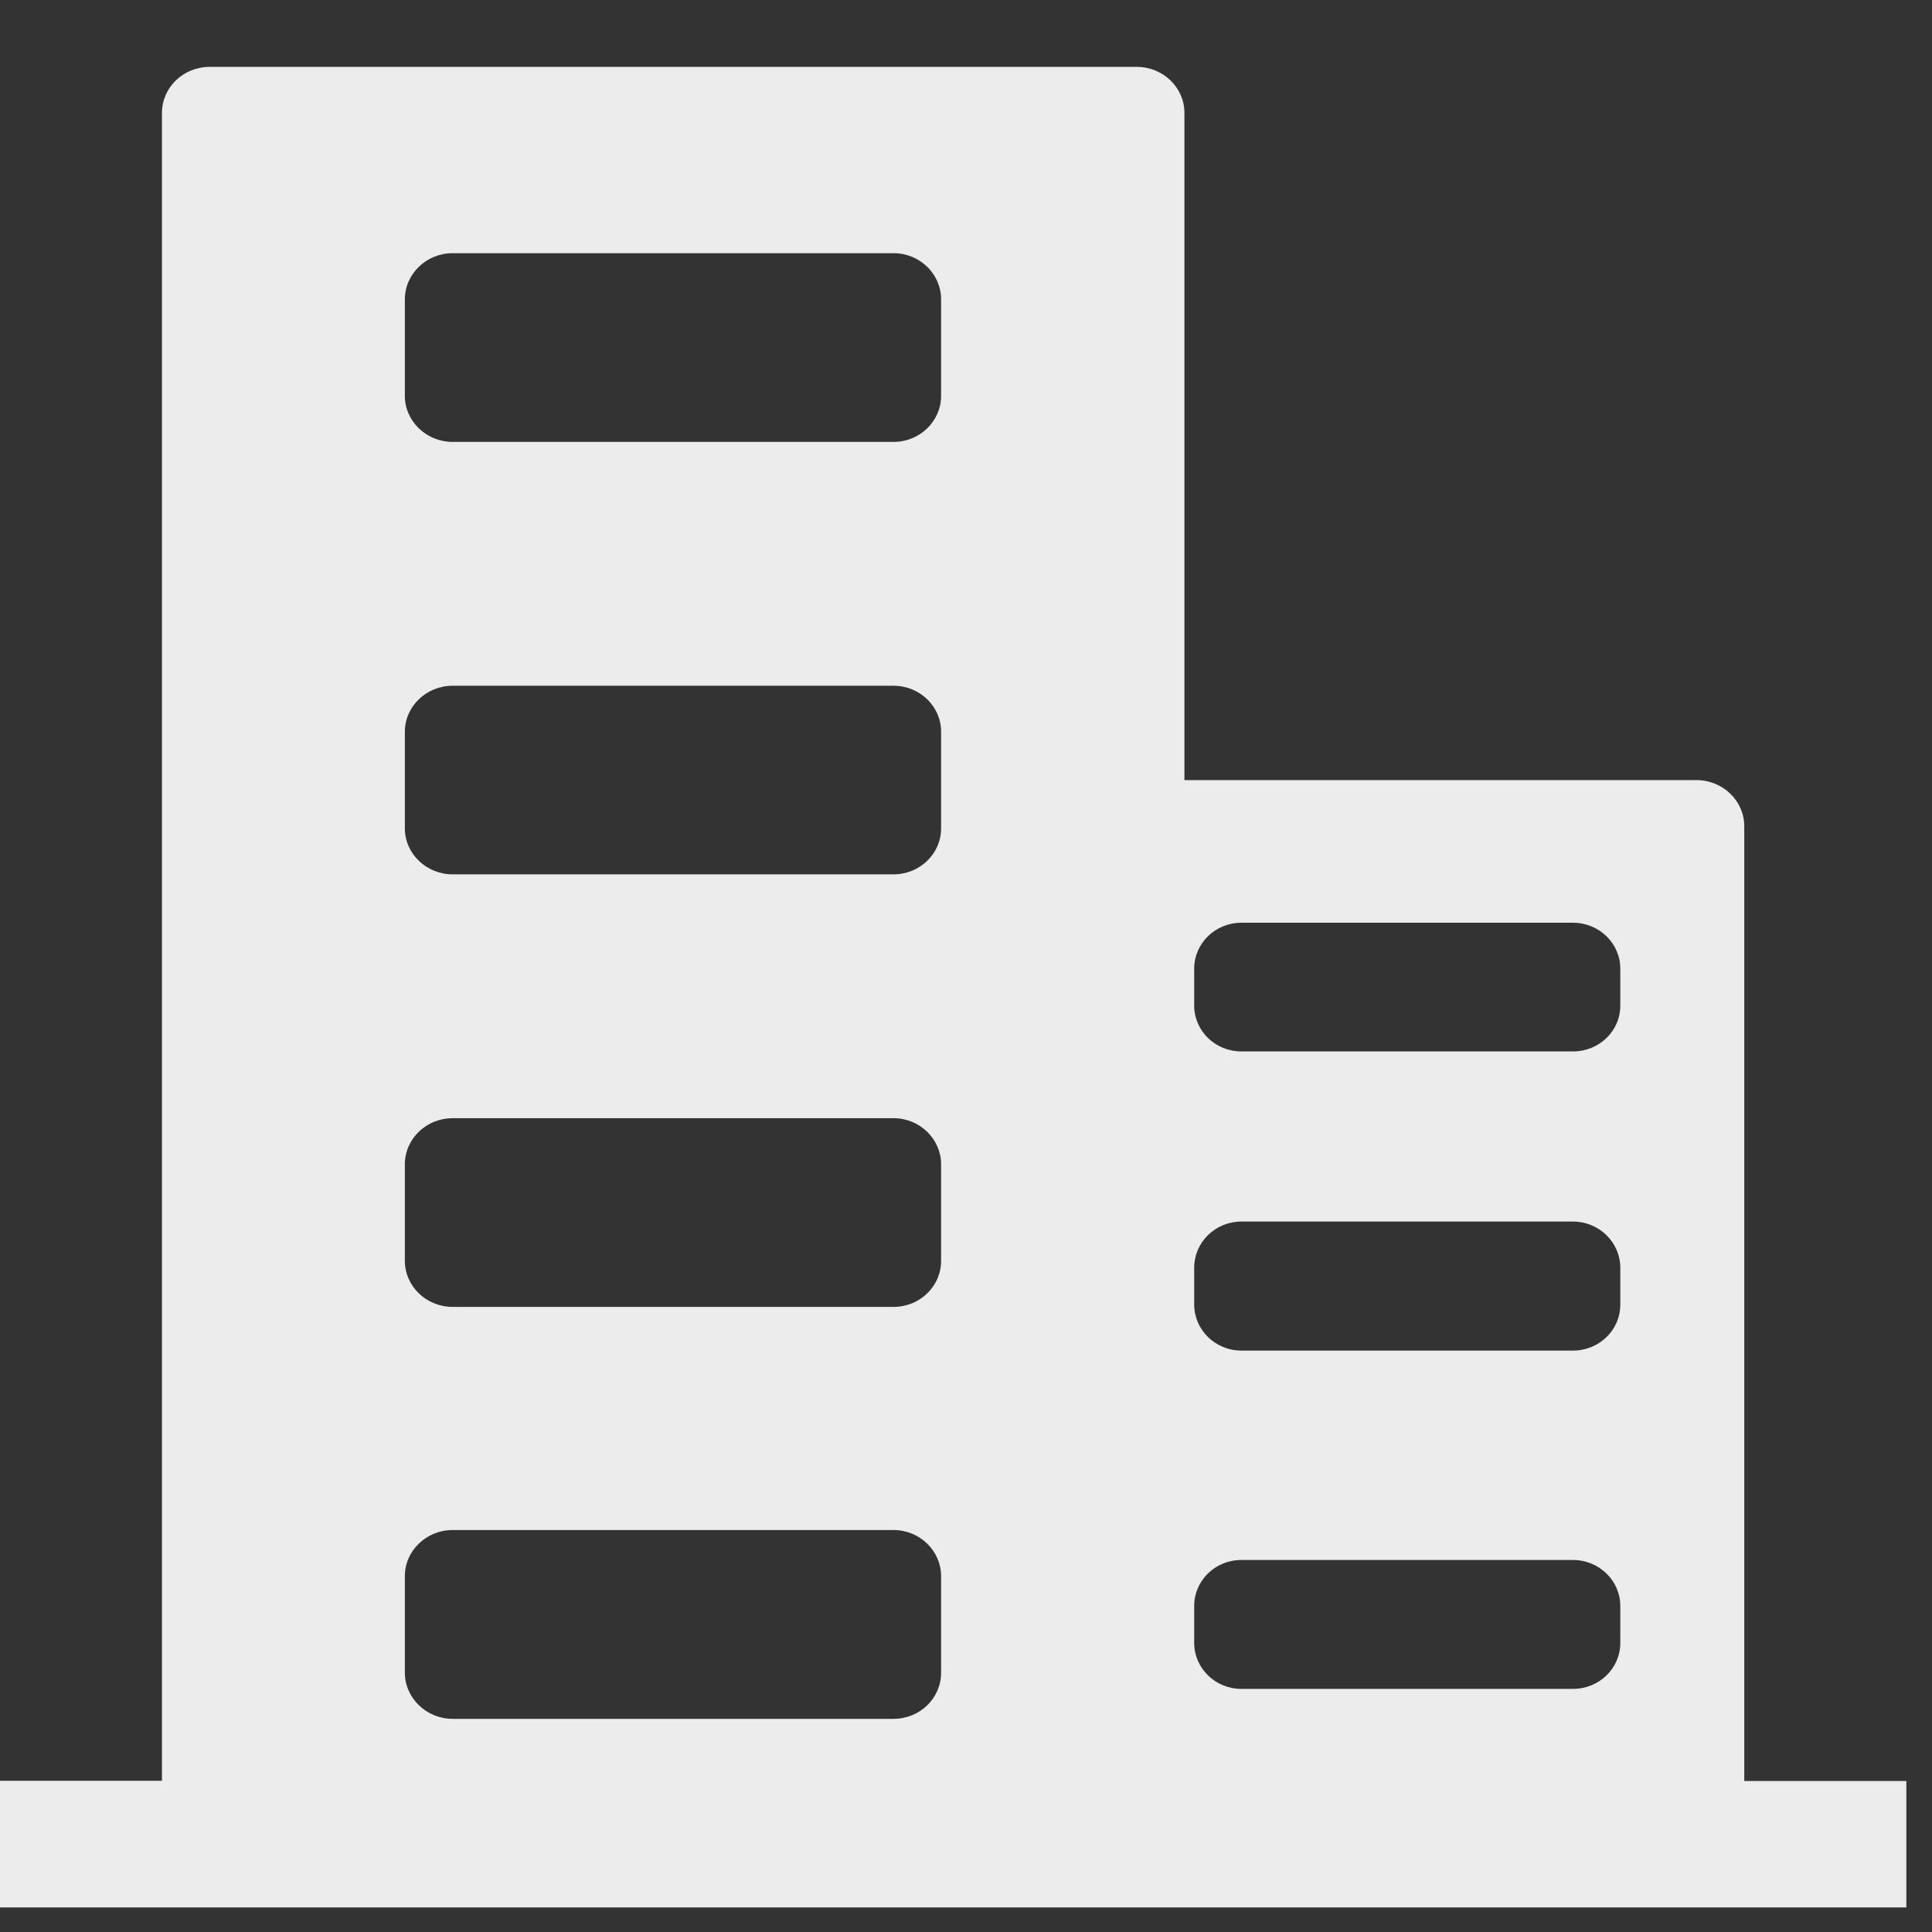 <?xml version="1.0" encoding="utf-8"?>
<!-- Generator: Adobe Illustrator 16.0.0, SVG Export Plug-In . SVG Version: 6.00 Build 0)  -->
<!DOCTYPE svg PUBLIC "-//W3C//DTD SVG 1.1//EN" "http://www.w3.org/Graphics/SVG/1.1/DTD/svg11.dtd">
<svg version="1.1" id="Ebene_1" xmlns="http://www.w3.org/2000/svg" xmlns:xlink="http://www.w3.org/1999/xlink" x="0px" y="0px"
	 width="18px" height="18px" viewBox="0 0 18 18" enable-background="new 0 0 18 18" xml:space="preserve">
<rect x="0" y="0" width="18" height="18" fill="#333333" stroke="none"/>
<g id="Ebene_7">
</g>
<g id="Ebene_1_1_">
</g>
<g id="Layer_1">
</g>
<g id="BOTTOM">
</g>
<g id="new">
</g>
<g id="Ebene_2">
</g>
<g id="Layer_6">
</g>
<path fill="#ECECEC" d="M17.762,17.771H0v-1.18h1.509V1.052c0-0.237,0.198-0.429,0.445-0.429h8.636c0.246,0,0.445,0.192,0.445,0.429
	v6.216h4.771c0.244,0,0.445,0.193,0.445,0.429v8.896h1.51V17.771z M8.768,2.789c0-0.237-0.199-0.43-0.442-0.43h-4.11
	c-0.243,0-0.444,0.193-0.444,0.43v0.899c0,0.237,0.201,0.429,0.444,0.429h4.11c0.243,0,0.442-0.192,0.442-0.429V2.789z M8.768,6.817
	c0-0.236-0.199-0.428-0.442-0.428h-4.11c-0.243,0-0.444,0.192-0.444,0.428v0.901c0,0.236,0.201,0.428,0.444,0.428h4.11
	c0.243,0,0.442-0.192,0.442-0.428V6.817z M8.768,10.848c0-0.236-0.199-0.43-0.442-0.43h-4.11c-0.243,0-0.444,0.191-0.444,0.43v0.899
	c0,0.237,0.201,0.429,0.444,0.429h4.11c0.243,0,0.442-0.191,0.442-0.429V10.848z M8.768,14.684c0-0.235-0.199-0.429-0.442-0.429
	h-4.11c-0.243,0-0.444,0.192-0.444,0.429v0.9c0,0.236,0.201,0.43,0.444,0.43h4.11c0.243,0,0.442-0.191,0.442-0.43V14.684z
	 M15.096,9.025c0-0.236-0.197-0.428-0.441-0.428h-3.09c-0.242,0-0.439,0.191-0.439,0.428v0.344c0,0.236,0.197,0.427,0.439,0.427
	h3.09c0.244,0,0.441-0.19,0.441-0.427V9.025z M15.096,11.812c0-0.237-0.197-0.431-0.441-0.431h-3.09
	c-0.242,0-0.439,0.192-0.439,0.431v0.342c0,0.236,0.197,0.429,0.439,0.429h3.09c0.244,0,0.441-0.19,0.441-0.429V11.812z
	 M15.096,14.963c0-0.236-0.197-0.429-0.441-0.429h-3.09c-0.242,0-0.439,0.19-0.439,0.429v0.344c0,0.235,0.197,0.428,0.439,0.428
	h3.09c0.244,0,0.441-0.191,0.441-0.428V14.963z"/>
</svg>
